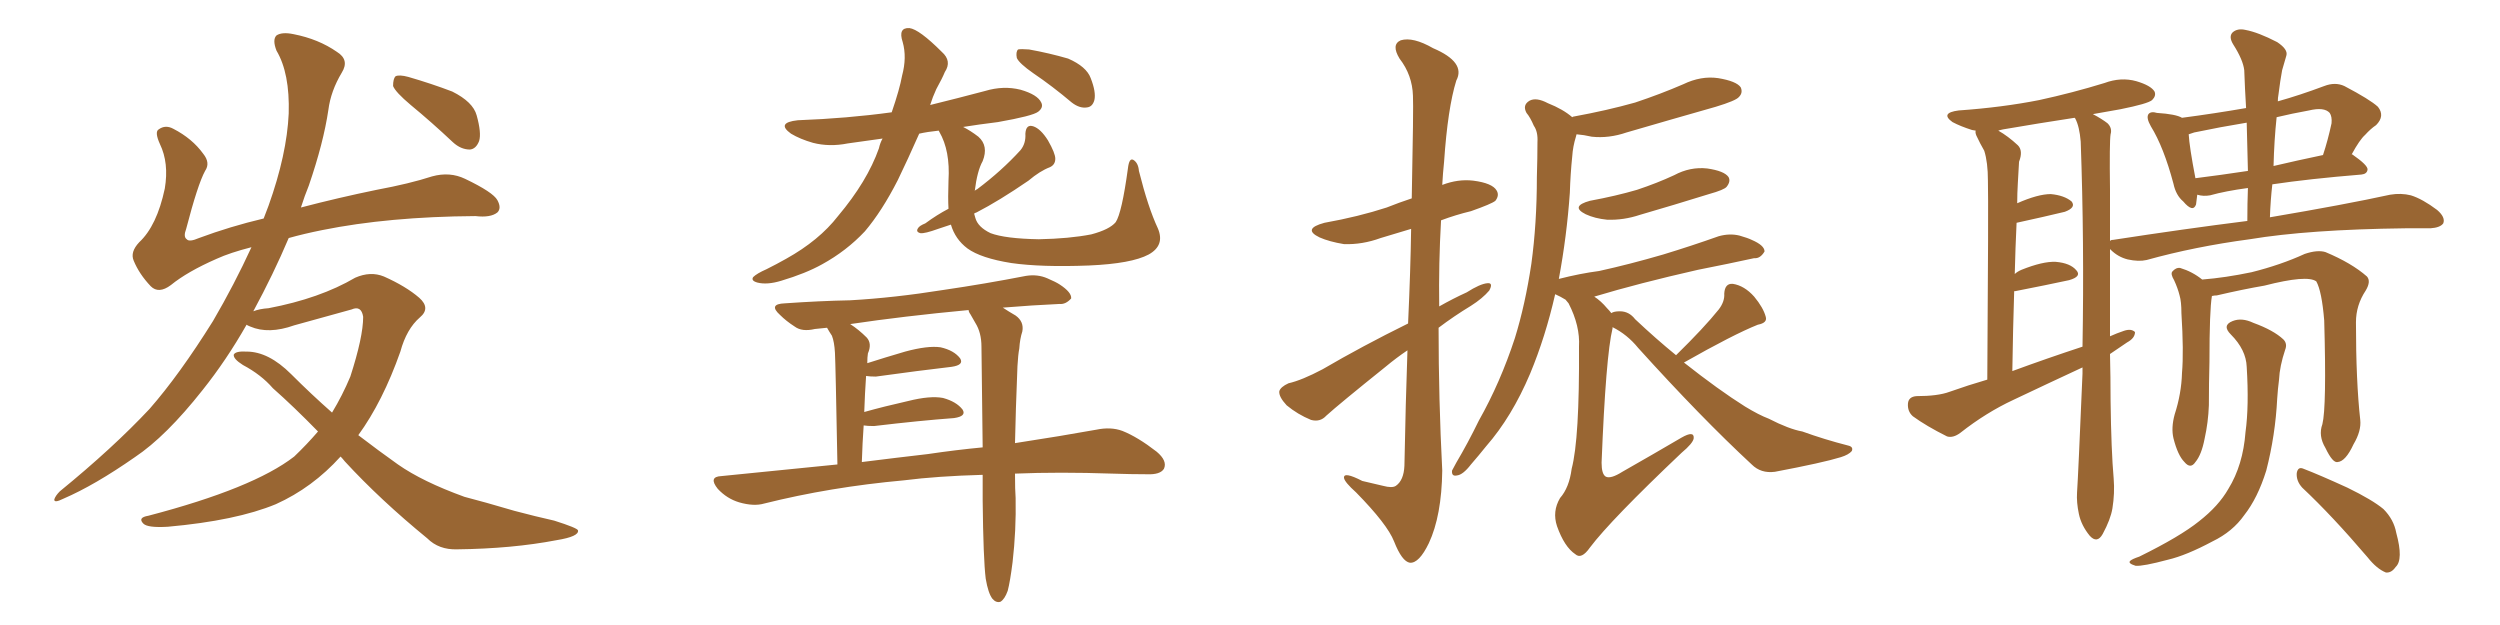 <svg xmlns="http://www.w3.org/2000/svg" xmlns:xlink="http://www.w3.org/1999/xlink" width="600" height="150"><path fill="#996633" padding="10" d="M81.74 109.57L81.74 109.57Q75 117.04 66.21 121.00L66.21 121.00Q56.69 124.95 40.28 126.42L40.28 126.42Q35.45 126.71 34.42 125.68L34.42 125.68Q32.96 124.22 35.60 123.78L35.60 123.78Q60.79 117.19 70.61 109.57L70.61 109.57Q73.68 106.64 76.32 103.56L76.32 103.56Q70.46 97.56 65.48 93.16L65.48 93.16Q62.70 89.94 58.30 87.60L58.30 87.60Q55.96 86.13 56.10 85.11L56.10 85.11Q56.54 84.23 59.18 84.38L59.18 84.38Q64.45 84.38 69.87 89.79L69.87 89.79Q74.71 94.63 79.69 99.02L79.69 99.02Q82.18 94.92 84.08 90.38L84.08 90.38Q87.16 80.86 87.16 76.03L87.16 76.03Q86.72 73.24 84.38 74.27L84.38 74.27Q77.64 76.17 70.61 78.08L70.61 78.08Q64.45 80.27 60.06 78.37L60.06 78.37Q59.33 78.08 59.18 77.93L59.18 77.93Q54.35 86.43 48.63 93.60L48.63 93.60Q39.84 104.74 32.37 109.72L32.37 109.72Q22.71 116.46 15.23 119.68L15.23 119.68Q12.89 120.85 13.04 119.82L13.04 119.82Q13.33 118.95 14.36 117.92L14.36 117.92Q27.10 107.52 35.89 98.14L35.89 98.14Q43.07 89.94 51.12 77.05L51.12 77.05Q56.25 68.26 60.35 59.33L60.35 59.33Q55.22 60.64 52.00 62.11L52.00 62.11Q44.97 65.19 41.02 68.41L41.02 68.41Q38.09 70.61 36.18 68.70L36.18 68.70Q33.40 65.77 32.08 62.55L32.08 62.55Q31.20 60.50 33.40 58.15L33.40 58.15Q37.65 54.20 39.55 45.26L39.55 45.26Q40.58 39.11 38.38 34.57L38.38 34.57Q37.06 31.64 38.09 31.05L38.09 31.05Q39.70 29.88 41.60 30.91L41.60 30.91Q46.14 33.25 48.78 36.91L48.78 36.91Q50.54 39.11 49.22 41.02L49.22 41.02Q47.46 44.24 44.68 54.93L44.68 54.93Q43.95 56.84 44.82 57.42L44.82 57.42Q45.41 58.15 47.75 57.13L47.75 57.13Q55.22 54.35 63.28 52.44L63.28 52.44Q63.87 50.83 64.45 49.37L64.45 49.37Q68.85 37.06 69.29 27.25L69.29 27.25Q69.58 17.58 66.36 12.16L66.36 12.16Q65.33 9.52 66.36 8.50L66.36 8.50Q67.68 7.62 70.46 8.20L70.46 8.20Q76.46 9.38 80.86 12.45L80.86 12.45Q83.94 14.36 82.03 17.43L82.03 17.43Q79.39 21.83 78.81 26.37L78.81 26.37Q77.64 34.28 74.12 44.53L74.12 44.53Q73.10 47.02 72.22 49.80L72.22 49.80Q81.15 47.46 90.38 45.56L90.38 45.56Q98.29 44.09 103.71 42.33L103.71 42.33Q107.96 41.16 111.62 42.92L111.62 42.92Q118.36 46.14 119.38 48.05L119.38 48.05Q120.41 49.95 119.38 50.98L119.38 50.98Q117.77 52.29 114.11 51.86L114.11 51.86Q93.31 52.00 77.34 55.22L77.34 55.22Q72.95 56.10 69.29 57.13L69.29 57.13Q65.63 65.77 60.79 74.71L60.79 74.71Q62.26 74.12 64.45 73.97L64.45 73.97Q76.76 71.63 85.25 66.65L85.25 66.65Q88.92 65.04 92.14 66.36L92.14 66.36Q97.41 68.70 100.63 71.48L100.63 71.48Q103.42 73.97 100.78 76.17L100.78 76.17Q97.56 78.96 96.09 84.38L96.09 84.38Q91.85 96.39 85.99 104.44L85.99 104.44Q90.97 108.25 95.51 111.47L95.51 111.47Q101.37 115.58 111.47 119.24L111.47 119.24Q116.02 120.41 123.49 122.61L123.49 122.61Q128.47 123.93 133.01 124.95L133.01 124.95Q138.57 126.71 138.72 127.29L138.72 127.29Q139.01 128.76 133.59 129.64L133.59 129.64Q122.90 131.69 109.72 131.84L109.72 131.84Q105.32 131.98 102.54 129.20L102.54 129.20Q91.26 119.97 82.76 110.74L82.76 110.74Q82.18 110.01 81.74 109.57ZM98.58 25.20L98.58 25.20L98.58 25.20Q94.92 22.12 94.34 20.65L94.34 20.65Q94.34 18.90 94.92 18.31L94.92 18.31Q95.80 17.87 98.00 18.46L98.00 18.46Q103.56 20.07 108.54 21.97L108.54 21.97Q113.53 24.46 114.40 27.69L114.40 27.69Q115.58 31.93 114.99 33.84L114.99 33.84Q114.26 35.74 112.79 35.89L112.79 35.89Q110.60 35.89 108.69 34.13L108.69 34.13Q103.56 29.30 98.58 25.20ZM248.00 17.58L248.00 17.58Q244.63 15.23 244.04 13.92L244.04 13.92Q243.75 12.45 244.34 11.87L244.34 11.87Q245.07 11.72 246.97 11.87L246.97 11.87Q251.81 12.74 256.35 14.06L256.35 14.06Q260.74 15.97 261.77 18.75L261.77 18.75Q263.09 22.12 262.65 24.02L262.65 24.02Q262.21 25.63 260.89 25.78L260.89 25.78Q259.13 26.07 257.23 24.61L257.23 24.61Q252.54 20.65 248.00 17.58ZM277.88 54.79L277.88 54.79Q279.64 58.89 275.68 61.08L275.68 61.08Q271.58 63.28 261.33 63.72L261.33 63.72Q249.90 64.16 242.72 63.13L242.72 63.13Q235.40 61.96 232.18 59.62L232.18 59.62Q229.25 57.42 228.22 53.91L228.22 53.91Q226.46 54.49 225.15 54.93L225.15 54.93Q221.92 56.10 220.90 55.96L220.90 55.96Q219.73 55.66 220.31 54.79L220.31 54.79Q220.61 54.20 222.07 53.61L222.07 53.61Q224.85 51.56 227.64 50.10L227.64 50.10Q227.49 47.46 227.64 43.36L227.64 43.36Q228.08 36.18 225.44 31.64L225.44 31.64Q225.29 31.35 225.29 31.35L225.29 31.35Q222.51 31.64 220.61 32.08L220.61 32.08Q217.82 38.38 215.48 43.21L215.48 43.21Q211.67 50.68 207.57 55.52L207.57 55.52Q203.17 60.21 197.31 63.43L197.31 63.43Q193.36 65.63 187.50 67.38L187.50 67.38Q184.13 68.41 181.79 67.82L181.79 67.82Q180.18 67.38 180.76 66.50L180.76 66.50Q181.64 65.63 183.98 64.60L183.98 64.60Q186.33 63.43 188.67 62.11L188.67 62.11Q196.58 57.71 201.12 51.86L201.12 51.86Q208.15 43.51 210.94 35.60L210.94 35.60Q211.23 34.28 211.82 33.25L211.82 33.25Q207.57 33.84 203.47 34.42L203.47 34.42Q199.07 35.30 195.12 34.28L195.12 34.28Q192.04 33.40 189.84 32.08L189.84 32.08Q186.18 29.44 191.46 28.86L191.46 28.86Q203.32 28.42 214.01 26.95L214.01 26.95Q215.92 21.39 216.50 18.16L216.50 18.16Q217.68 13.77 216.65 10.11L216.65 10.11Q215.48 6.59 218.26 6.74L218.26 6.74Q220.61 7.03 226.03 12.45L226.03 12.45Q228.52 14.65 226.76 17.29L226.76 17.29Q226.17 18.75 224.71 21.39L224.71 21.39Q223.83 23.29 223.24 25.20L223.24 25.20Q229.83 23.58 236.43 21.83L236.43 21.83Q240.82 20.51 244.92 21.53L244.92 21.53Q249.02 22.71 249.90 24.61L249.90 24.61Q250.49 25.78 249.17 26.81L249.17 26.81Q247.85 27.83 239.50 29.30L239.50 29.30Q234.81 29.88 231.15 30.47L231.15 30.47Q232.91 31.35 234.81 32.81L234.81 32.81Q237.30 35.01 235.84 38.67L235.84 38.67Q234.52 41.02 233.94 45.85L233.94 45.85Q234.08 45.56 234.52 45.41L234.52 45.41Q240.38 41.02 244.92 36.04L244.92 36.04Q246.24 34.42 246.09 32.08L246.09 32.08Q246.24 29.74 248.00 30.32L248.00 30.32Q249.76 30.91 251.51 33.69L251.51 33.69Q253.27 36.77 253.27 38.09L253.27 38.09Q253.27 39.55 251.95 40.14L251.95 40.14Q249.61 41.02 246.83 43.36L246.83 43.36Q239.79 48.19 234.38 50.98L234.38 50.98Q233.94 51.12 233.79 51.27L233.79 51.27Q233.94 51.86 234.08 52.29L234.08 52.29Q234.67 54.49 237.74 55.96L237.74 55.96Q241.26 57.28 249.32 57.42L249.32 57.42Q256.64 57.28 261.91 56.25L261.91 56.25Q266.31 55.08 267.77 53.32L267.77 53.32Q269.24 51.12 270.70 40.43L270.70 40.43Q271.00 37.79 272.02 38.38L272.02 38.38Q273.19 39.11 273.34 41.02L273.34 41.02Q275.54 49.80 277.88 54.79ZM243.60 113.67L243.60 113.67Q243.60 117.63 243.75 119.53L243.75 119.53Q243.90 127.29 243.02 134.91L243.02 134.91Q242.43 139.60 241.85 141.80L241.85 141.80Q241.11 143.85 240.09 144.43L240.09 144.43Q239.06 144.73 238.18 143.70L238.18 143.70Q237.16 142.38 236.57 138.87L236.57 138.87Q235.99 134.18 235.84 120.12L235.84 120.12Q235.84 116.75 235.84 113.96L235.84 113.96Q225 114.26 216.94 115.28L216.94 115.28Q199.22 116.89 183.40 120.85L183.40 120.85Q180.91 121.58 177.39 120.56L177.39 120.56Q174.46 119.68 172.27 117.33L172.27 117.33Q169.92 114.40 173.14 114.26L173.14 114.26Q187.65 112.79 200.98 111.47L200.98 111.47Q200.54 87.45 200.39 84.67L200.39 84.67Q200.24 82.03 199.66 80.57L199.66 80.57Q199.07 79.69 198.49 78.66L198.49 78.66Q196.88 78.81 195.56 78.96L195.56 78.96Q192.48 79.69 190.72 78.37L190.72 78.37Q188.67 77.05 187.21 75.59L187.21 75.59Q184.28 72.95 188.38 72.80L188.38 72.80Q196.58 72.22 204.05 72.07L204.05 72.07Q214.60 71.48 226.46 69.58L226.46 69.58Q236.43 68.12 246.24 66.21L246.24 66.21Q249.02 65.77 251.37 66.80L251.37 66.80Q253.42 67.68 254.30 68.26L254.30 68.26Q257.23 70.17 257.08 71.63L257.08 71.63Q255.76 73.10 254.30 72.95L254.30 72.95Q247.85 73.24 240.67 73.83L240.67 73.83Q241.99 74.71 243.75 75.73L243.75 75.73Q245.80 77.20 245.36 79.54L245.36 79.54Q244.78 81.30 244.63 83.64L244.63 83.64Q244.34 85.11 244.19 87.89L244.19 87.89Q243.75 98.88 243.60 106.35L243.60 106.35Q255.03 104.59 263.09 103.13L263.09 103.13Q266.60 102.39 269.38 103.42L269.38 103.42Q273.05 104.88 277.59 108.40L277.59 108.40Q280.22 110.60 279.35 112.50L279.35 112.50Q278.47 113.96 275.24 113.82L275.24 113.82Q271.44 113.82 267.04 113.67L267.04 113.67Q254.15 113.23 243.60 113.67ZM222.66 108.98L222.66 108.98L222.66 108.98Q229.54 107.96 235.84 107.37L235.84 107.37Q235.69 93.02 235.55 83.20L235.55 83.20Q235.55 79.83 234.08 77.49L234.08 77.49Q233.50 76.46 232.91 75.44L232.91 75.44Q232.47 74.85 232.47 74.41L232.47 74.41Q216.80 75.88 204.05 77.78L204.05 77.78Q206.10 79.10 208.01 81.01L208.01 81.01Q209.33 82.47 208.30 84.81L208.30 84.81Q208.15 85.69 208.15 87.16L208.15 87.16Q212.26 85.84 217.24 84.38L217.24 84.38Q222.66 82.91 225.73 83.35L225.73 83.35Q228.96 84.08 230.42 85.99L230.42 85.99Q231.45 87.60 228.37 88.04L228.37 88.04Q220.75 88.92 210.21 90.38L210.21 90.38Q208.74 90.38 207.86 90.23L207.86 90.23Q207.57 94.34 207.42 98.88L207.42 98.88Q212.11 97.56 217.97 96.24L217.97 96.24Q223.24 94.92 226.32 95.51L226.32 95.51Q229.54 96.39 231.01 98.29L231.01 98.29Q232.03 99.90 228.96 100.34L228.96 100.34Q220.90 100.93 209.77 102.25L209.77 102.25Q208.15 102.25 207.28 102.10L207.28 102.10Q206.98 106.35 206.84 110.89L206.84 110.89Q215.04 109.86 222.66 108.98ZM337.94 77.64L337.94 77.64Q338.53 64.75 338.67 54.93L338.67 54.93Q334.86 56.10 331.35 57.13L331.35 57.13Q326.95 58.74 322.56 58.59L322.56 58.59Q319.04 58.01 316.70 56.98L316.70 56.98Q312.45 54.93 317.87 53.47L317.87 53.47Q326.07 52.00 332.81 49.80L332.81 49.80Q335.74 48.63 338.82 47.61L338.82 47.61Q339.26 25.63 339.11 23.00L339.11 23.00Q338.96 18.02 335.89 14.06L335.89 14.06Q333.84 10.69 336.18 9.67L336.18 9.67Q339.11 8.79 343.95 11.57L343.95 11.57Q351.86 14.94 349.51 19.34L349.51 19.34Q347.46 25.93 346.58 38.82L346.58 38.82Q346.29 41.60 346.14 44.38L346.14 44.38Q349.95 42.92 353.61 43.36L353.61 43.36Q358.15 43.95 359.18 45.70L359.18 45.70Q359.91 46.88 358.89 48.19L358.89 48.19Q358.01 48.93 353.03 50.68L353.03 50.68Q349.37 51.56 345.85 52.88L345.85 52.88Q345.26 63.28 345.41 73.54L345.41 73.54Q348.78 71.63 352.00 70.17L352.00 70.17Q355.22 68.12 356.98 67.97L356.98 67.97Q358.45 67.82 357.42 69.73L357.42 69.73Q355.81 71.63 353.03 73.39L353.03 73.39Q348.93 75.88 345.26 78.66L345.26 78.66Q345.26 95.80 346.14 112.94L346.14 112.94Q346.00 123.78 342.92 130.37L342.92 130.37Q340.58 135.21 338.38 135.06L338.38 135.06Q336.47 134.77 334.57 129.93L334.57 129.93Q332.96 125.83 325.49 118.21L325.49 118.21Q322.71 115.72 322.56 114.70L322.56 114.70Q322.41 113.09 326.95 115.43L326.95 115.43Q329.59 116.02 331.93 116.60L331.93 116.60Q334.13 117.19 335.01 116.60L335.01 116.60Q336.91 115.28 337.06 111.77L337.06 111.77Q337.35 96.53 337.79 84.08L337.79 84.08Q335.16 85.84 332.52 88.04L332.52 88.04Q321.39 96.97 318.31 99.76L318.31 99.76Q316.85 101.37 314.65 100.78L314.65 100.78Q311.43 99.46 308.79 97.27L308.79 97.27Q306.88 95.21 307.03 93.90L307.03 93.90Q307.32 92.87 309.23 91.99L309.23 91.99Q312.45 91.26 317.43 88.62L317.43 88.62Q326.95 83.06 337.94 77.64ZM381.59 48.19L381.59 48.19Q387.89 47.02 392.87 45.56L392.87 45.56Q397.71 43.95 401.81 42.04L401.81 42.04Q405.62 39.99 409.72 40.43L409.72 40.43Q413.82 41.02 414.84 42.48L414.84 42.48Q415.43 43.51 414.40 44.82L414.40 44.82Q413.82 45.56 410.16 46.58L410.16 46.58Q401.66 49.22 393.60 51.56L393.60 51.56Q389.65 52.88 385.69 52.73L385.69 52.73Q382.76 52.44 380.57 51.42L380.57 51.42Q376.76 49.51 381.59 48.19ZM402.25 85.25L402.25 85.25L402.25 85.25Q408.98 78.66 412.50 74.27L412.50 74.27Q413.96 72.36 413.82 70.46L413.82 70.46Q413.96 67.97 415.87 68.12L415.87 68.12Q418.65 68.55 421.00 71.19L421.00 71.19Q423.19 73.83 423.78 76.03L423.78 76.03Q424.22 77.49 421.88 77.93L421.88 77.93Q416.02 80.27 404.15 87.01L404.15 87.01Q412.50 93.60 418.80 97.56L418.80 97.56Q422.17 99.61 424.51 100.49L424.51 100.49Q429.35 102.98 432.57 103.56L432.57 103.56Q437.84 105.47 443.55 106.93L443.55 106.93Q444.87 107.23 444.43 108.25L444.43 108.25Q443.70 109.13 441.80 109.72L441.80 109.72Q437.55 111.04 425.98 113.23L425.98 113.23Q422.61 113.67 420.41 111.47L420.41 111.47Q408.25 100.20 393.16 83.50L393.16 83.50Q390.53 80.27 387.01 78.52L387.01 78.52Q387.01 78.66 387.01 78.81L387.01 78.81Q385.40 85.40 384.38 111.04L384.38 111.04Q384.38 113.82 385.40 114.40L385.40 114.40Q386.57 114.99 389.36 113.23L389.36 113.23Q396.83 108.98 403.56 105.03L403.56 105.03Q406.64 103.27 406.49 105.18L406.49 105.18Q406.35 106.35 403.56 108.69L403.56 108.69Q386.57 124.80 381.59 131.40L381.59 131.40Q379.54 134.33 378.08 133.01L378.08 133.01Q375.44 131.25 373.68 126.27L373.68 126.27Q372.51 122.75 374.41 119.53L374.41 119.53Q376.61 117.04 377.20 112.50L377.20 112.50Q379.10 105.32 378.96 83.20L378.96 83.20Q379.25 78.22 376.46 72.80L376.46 72.80Q375.88 72.07 375.73 71.92L375.73 71.92Q374.56 71.19 373.24 70.61L373.24 70.61Q370.90 80.86 367.24 89.65L367.24 89.65Q362.84 100.05 356.69 107.08L356.69 107.08Q354.93 109.28 353.03 111.47L353.03 111.47Q351.12 113.96 349.66 114.11L349.66 114.11Q348.34 114.40 348.49 112.94L348.49 112.94Q348.93 112.06 349.51 111.04L349.51 111.04Q352.29 106.35 354.93 100.93L354.93 100.93Q360.06 91.85 363.57 81.15L363.57 81.15Q366.06 73.10 367.53 63.28L367.53 63.28Q368.85 53.61 368.85 42.48L368.85 42.48Q368.99 37.79 368.99 34.13L368.99 34.13Q369.14 31.64 368.12 30.18L368.12 30.18Q367.24 28.13 366.36 27.10L366.36 27.10Q365.33 25.20 367.09 24.17L367.09 24.17Q368.70 23.29 371.48 24.76L371.48 24.76Q375.15 26.22 377.34 28.13L377.34 28.13Q377.49 27.98 377.64 27.98L377.64 27.98Q385.69 26.51 392.43 24.61L392.43 24.61Q398.58 22.56 404.00 20.21L404.00 20.21Q408.25 18.16 412.35 18.75L412.35 18.75Q416.75 19.48 417.77 20.95L417.77 20.95Q418.36 22.27 417.33 23.29L417.33 23.29Q416.60 24.17 411.77 25.63L411.77 25.63Q400.93 28.71 390.38 31.79L390.38 31.79Q386.13 33.25 382.03 32.81L382.03 32.81Q380.13 32.37 378.37 32.23L378.37 32.23Q378.37 32.37 378.22 32.81L378.22 32.81Q377.49 35.16 377.34 37.50L377.34 37.50Q376.90 41.75 376.76 46.29L376.76 46.29Q376.03 56.69 374.12 66.94L374.12 66.94Q379.25 65.63 383.79 65.04L383.79 65.04Q391.11 63.43 399.17 61.08L399.17 61.08Q405.91 59.03 412.50 56.69L412.50 56.69Q415.14 55.96 417.48 56.54L417.48 56.54Q419.53 57.13 420.41 57.57L420.41 57.57Q423.49 58.89 423.49 60.35L423.49 60.35Q422.46 62.11 421.00 61.96L421.00 61.96Q414.99 63.28 407.52 64.75L407.52 64.75Q393.31 67.97 382.62 71.19L382.62 71.19Q384.23 72.22 385.69 73.97L385.69 73.97Q386.28 74.56 386.72 75.15L386.72 75.15Q387.30 74.71 388.77 74.71L388.77 74.71Q390.97 74.71 392.43 76.61L392.43 76.61Q397.41 81.30 402.25 85.25ZM539.36 53.03L539.36 53.03Q539.36 48.78 539.50 45.12L539.50 45.12Q534.08 45.85 530.42 46.88L530.42 46.88Q528.81 47.17 527.34 46.73L527.34 46.73Q527.20 48.05 527.05 49.07L527.05 49.07Q526.32 51.12 523.97 48.34L523.97 48.34Q522.22 46.88 521.63 44.09L521.63 44.09Q519.29 35.30 516.21 30.32L516.21 30.32Q515.04 28.27 515.63 27.39L515.63 27.39Q516.21 26.66 517.68 27.10L517.68 27.10Q522.22 27.39 523.68 28.27L523.68 28.27Q531.45 27.25 539.06 25.93L539.06 25.93Q538.77 21.24 538.62 16.85L538.62 16.85Q538.33 14.36 535.99 10.69L535.99 10.69Q534.81 8.79 535.84 7.76L535.84 7.76Q537.01 6.74 538.92 7.18L538.92 7.18Q541.99 7.76 546.53 10.11L546.53 10.11Q549.17 11.87 548.73 13.33L548.73 13.33Q548.29 14.94 547.71 16.85L547.71 16.85Q547.27 19.19 546.83 22.71L546.83 22.71Q546.68 23.44 546.68 24.32L546.68 24.32Q551.95 22.85 557.81 20.65L557.81 20.65Q560.45 19.63 562.65 20.65L562.65 20.65Q568.80 23.88 570.70 25.63L570.70 25.63Q572.46 27.83 570.26 30.03L570.26 30.03Q568.95 30.91 567.63 32.37L567.63 32.37Q566.31 33.54 564.40 37.06L564.40 37.06Q564.55 37.06 564.55 37.06L564.55 37.06Q568.36 39.70 568.21 40.72L568.21 40.72Q568.07 41.75 566.75 41.89L566.75 41.89Q554.15 42.92 545.36 44.24L545.36 44.24Q544.92 48.05 544.78 52.15L544.78 52.15Q562.94 49.07 573.63 46.73L573.63 46.73Q576.27 46.29 578.61 46.88L578.61 46.88Q581.40 47.75 584.91 50.39L584.91 50.39Q586.96 52.15 586.38 53.61L586.38 53.61Q585.64 54.64 583.30 54.79L583.30 54.79Q580.52 54.79 577.29 54.79L577.29 54.79Q554.00 55.08 539.94 57.42L539.94 57.42Q526.76 59.18 515.19 62.40L515.19 62.40Q513.28 62.84 510.64 62.26L510.64 62.26Q508.30 61.67 506.54 59.91L506.54 59.91Q506.40 59.77 506.40 59.77L506.40 59.77Q506.40 70.46 506.40 80.71L506.40 80.71Q508.01 79.98 509.77 79.39L509.77 79.39Q511.52 78.81 512.40 79.69L512.40 79.69Q512.40 81.15 510.50 82.18L510.50 82.18Q508.59 83.50 506.40 84.96L506.40 84.96Q506.54 90.53 506.54 96.24L506.54 96.24Q506.69 108.11 507.28 114.84L507.28 114.84Q507.57 118.36 506.98 122.02L506.98 122.02Q506.54 124.66 504.64 128.17L504.64 128.17Q503.32 130.52 501.56 128.61L501.56 128.61Q499.51 126.12 498.93 123.34L498.93 123.34Q498.34 120.56 498.49 118.21L498.49 118.21Q498.78 113.96 499.80 89.65L499.80 89.65Q499.80 88.77 499.80 88.18L499.80 88.18Q491.60 91.99 483.25 95.95L483.25 95.95Q476.66 99.02 470.51 103.86L470.51 103.86Q468.75 105.18 467.29 104.74L467.29 104.74Q462.30 102.25 459.08 99.90L459.08 99.90Q457.76 98.73 457.91 96.83L457.91 96.83Q458.06 95.21 459.96 95.07L459.96 95.07Q465.09 95.07 467.87 94.04L467.87 94.04Q472.41 92.43 476.95 91.11L476.95 91.11Q477.25 48.34 477.10 43.36L477.10 43.36Q477.10 38.96 476.22 36.18L476.22 36.18Q475.20 34.42 474.32 32.52L474.32 32.52Q474.02 31.79 474.17 31.35L474.17 31.35Q473.44 31.20 473.29 31.20L473.29 31.20Q470.51 30.32 468.60 29.30L468.60 29.30Q465.53 27.10 470.07 26.51L470.07 26.51Q480.47 25.78 489.40 24.02L489.40 24.02Q497.46 22.27 505.08 19.92L505.08 19.92Q509.03 18.46 512.70 19.48L512.70 19.48Q516.21 20.51 517.09 21.97L517.09 21.97Q517.53 23.00 516.50 24.02L516.50 24.02Q515.48 24.90 508.89 26.22L508.89 26.22Q505.37 26.81 502.29 27.39L502.29 27.39Q504.49 28.56 505.81 29.59L505.81 29.59Q506.98 30.76 506.54 32.23L506.54 32.23Q506.25 33.98 506.40 45.56L506.40 45.56Q506.40 51.56 506.40 57.86L506.40 57.86Q506.54 57.57 507.13 57.57L507.13 57.57Q524.27 54.93 539.36 53.03ZM539.50 41.02L539.50 41.02Q539.36 34.86 539.21 29.44L539.21 29.44Q532.91 30.47 526.61 31.79L526.61 31.79Q525.73 32.08 525.29 32.23L525.29 32.23Q525.44 35.16 526.90 42.77L526.90 42.77Q532.76 42.04 539.50 41.02ZM546.39 28.13L546.39 28.13Q545.80 33.69 545.65 39.84L545.65 39.84Q551.22 38.53 557.52 37.21L557.52 37.21Q558.69 33.69 559.57 29.59L559.57 29.59Q559.72 27.98 559.13 27.10L559.13 27.10Q557.81 25.63 554.15 26.51L554.15 26.51Q550.05 27.25 546.39 28.13ZM482.96 89.06L482.96 89.06Q491.31 85.99 499.80 83.20L499.80 83.20Q500.24 58.15 499.37 33.98L499.37 33.98Q499.07 30.32 498.05 28.42L498.05 28.42Q497.90 28.27 497.90 28.27L497.90 28.27Q489.26 29.59 480.76 31.05L480.76 31.05Q480.03 31.20 479.59 31.35L479.59 31.35Q481.93 32.67 484.28 34.86L484.28 34.86Q485.60 36.18 484.57 38.82L484.57 38.82Q484.42 40.87 484.28 43.95L484.28 43.95Q484.13 46.44 484.13 48.78L484.13 48.78Q489.11 46.58 492.19 46.58L492.19 46.58Q495.41 46.88 497.17 48.34L497.17 48.34Q498.34 49.80 495.56 50.83L495.56 50.83Q490.72 52.00 483.98 53.47L483.98 53.47Q483.69 59.47 483.54 65.77L483.54 65.77Q484.13 65.19 485.16 64.75L485.16 64.75Q490.28 62.70 493.36 62.84L493.36 62.84Q496.88 63.13 498.34 64.89L498.34 64.89Q499.66 66.36 496.58 67.24L496.58 67.24Q491.16 68.41 483.69 69.87L483.69 69.87Q483.25 69.87 483.40 70.02L483.40 70.02Q483.11 78.96 482.96 89.06ZM557.37 101.81L557.37 101.81Q558.40 97.71 557.81 76.90L557.81 76.90Q557.23 69.87 555.91 67.53L555.91 67.53L555.91 67.53Q553.71 65.92 543.46 68.55L543.46 68.55Q538.33 69.43 532.03 70.90L532.03 70.90Q531.45 70.90 530.86 71.04L530.86 71.04Q530.27 74.41 530.27 86.87L530.27 86.87Q530.13 91.99 530.13 97.27L530.13 97.27Q529.98 101.37 529.10 105.32L529.10 105.32Q528.37 109.13 526.90 110.89L526.90 110.89Q525.73 112.65 524.27 110.89L524.27 110.89Q522.66 109.28 521.63 105.18L521.63 105.18Q521.04 102.69 521.92 99.46L521.92 99.46Q523.54 94.48 523.68 89.50L523.68 89.50Q524.12 84.38 523.54 75.15L523.54 75.15Q523.54 72.36 523.10 70.90L523.10 70.90Q522.66 69.14 521.78 67.24L521.78 67.24Q520.90 65.77 521.34 65.19L521.34 65.19Q522.22 64.16 523.24 64.31L523.24 64.31Q526.17 65.19 528.52 67.09L528.52 67.09Q534.08 66.65 540.38 65.33L540.38 65.33Q547.41 63.57 553.13 60.94L553.13 60.94Q556.20 59.91 558.11 60.50L558.11 60.50Q564.40 63.13 568.07 66.36L568.07 66.36Q569.09 67.53 567.77 69.73L567.77 69.73Q565.43 73.24 565.43 77.34L565.43 77.34Q565.43 91.55 566.46 100.78L566.46 100.78L566.46 100.78Q566.75 103.42 564.84 106.64L564.84 106.64Q562.94 110.74 561.04 110.89L561.04 110.89Q559.86 111.18 558.11 107.52L558.11 107.52Q556.35 104.59 557.37 101.81ZM552.54 117.04L552.54 117.04Q551.07 115.43 551.22 113.53L551.22 113.53Q551.51 111.91 552.83 112.50L552.83 112.50Q556.64 113.96 563.38 117.04L563.38 117.04Q569.38 119.97 572.02 122.17L572.02 122.17Q574.51 124.66 575.10 127.88L575.10 127.88Q576.86 134.33 574.95 136.08L574.95 136.08Q573.93 137.55 572.61 137.40L572.61 137.40Q570.41 136.52 568.21 133.74L568.21 133.74Q559.72 123.78 552.54 117.04ZM539.21 88.04L539.21 88.04L539.21 88.04Q539.06 83.94 535.40 80.27L535.40 80.27Q533.20 78.08 535.84 77.05L535.84 77.05Q538.04 76.17 540.82 77.49L540.82 77.49Q545.65 79.25 548.00 81.45L548.00 81.45Q549.02 82.47 548.44 83.94L548.44 83.94Q547.12 87.89 546.97 91.11L546.97 91.11Q546.68 93.31 546.53 95.65L546.53 95.65Q546.09 104.44 543.90 112.94L543.90 112.94Q541.85 119.53 538.62 123.63L538.62 123.63Q535.84 127.59 531.01 129.93L531.01 129.93Q524.71 133.30 520.31 134.33L520.31 134.33Q514.31 135.94 512.55 135.79L512.55 135.79Q510.64 135.21 511.23 134.62L511.23 134.62Q511.67 134.18 513.43 133.59L513.43 133.59Q523.24 128.76 527.78 125.10L527.78 125.10Q532.47 121.44 534.81 117.33L534.81 117.33Q538.33 111.62 538.92 103.71L538.92 103.71Q539.79 97.41 539.21 88.04Z"/></svg>